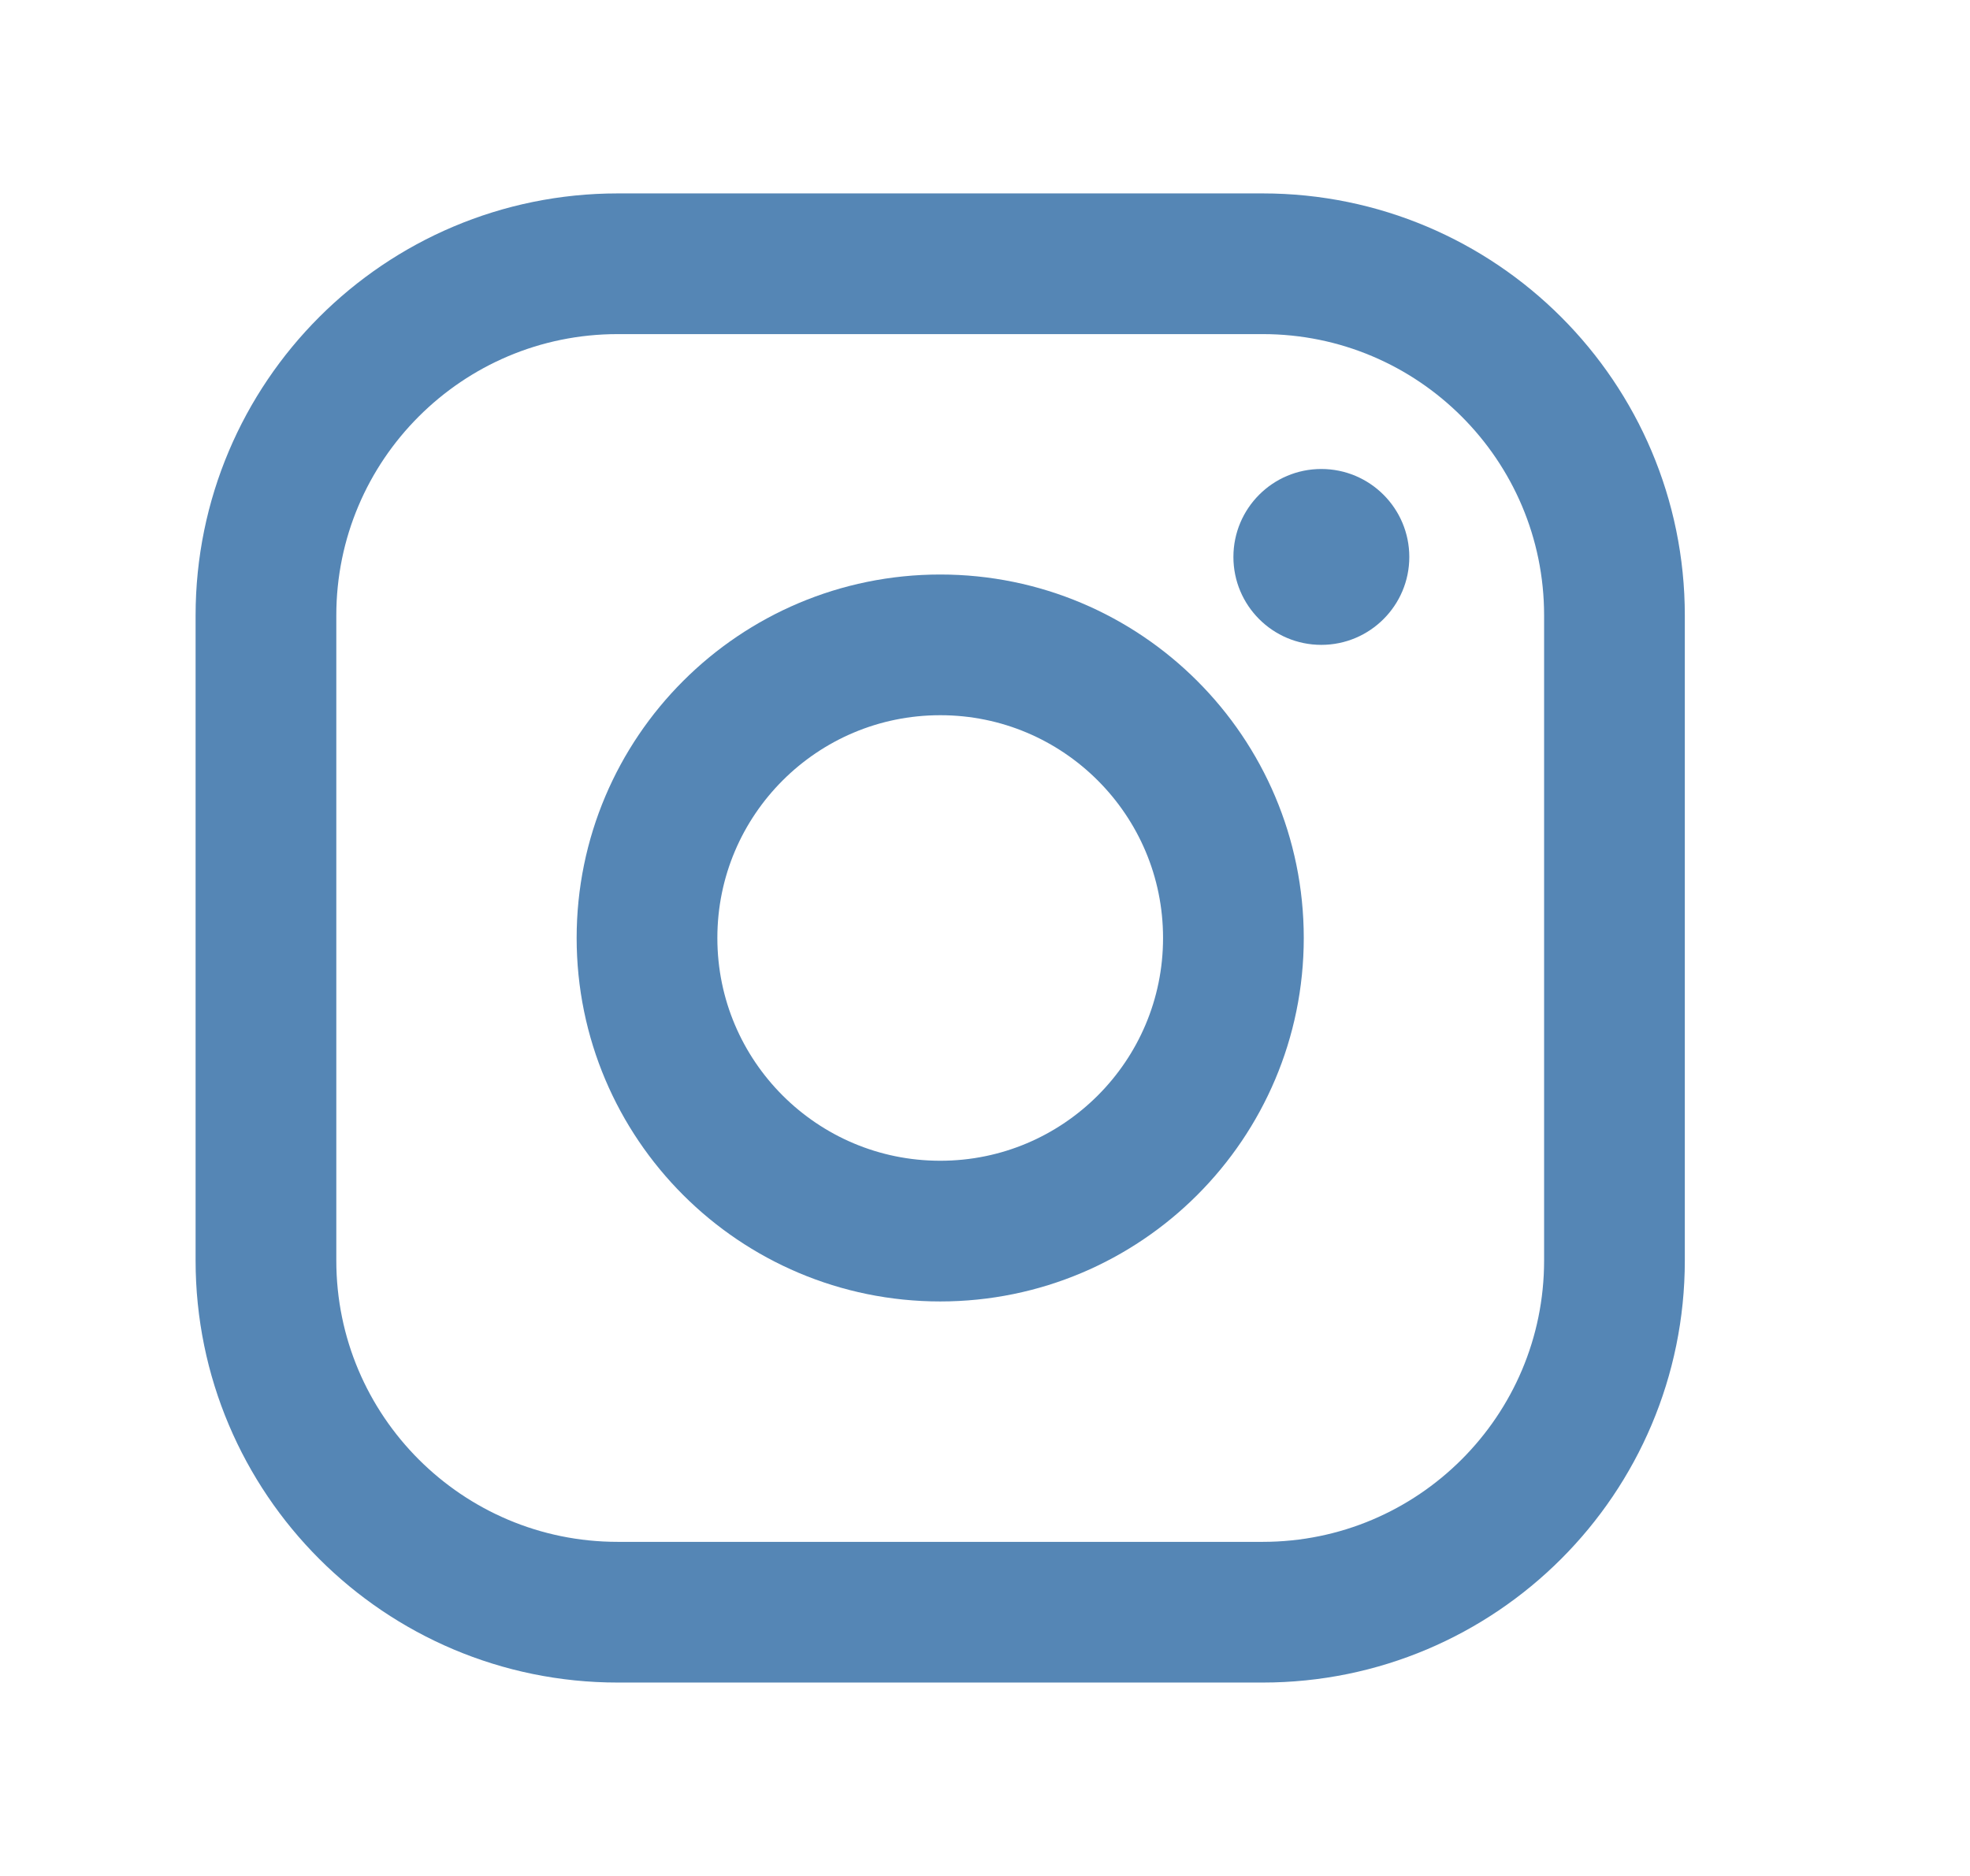 <svg width="21" height="20" viewBox="0 0 21 20" fill="none" xmlns="http://www.w3.org/2000/svg">
<path d="M10.023 13.125C11.748 13.125 13.148 11.726 13.148 10C13.148 8.274 11.748 6.875 10.023 6.875C8.297 6.875 6.897 8.274 6.897 10C6.897 11.726 8.297 13.125 10.023 13.125Z" stroke="#5586B5" stroke-width="1.5" stroke-miterlimit="10"/>
<path d="M13.46 2.812H6.585C4.514 2.812 2.835 4.491 2.835 6.562V13.438C2.835 15.509 4.514 17.188 6.585 17.188H13.46C15.531 17.188 17.21 15.509 17.21 13.438V6.562C17.21 4.491 15.531 2.812 13.46 2.812Z" stroke="#5586B5" stroke-width="1.5" stroke-linecap="round" stroke-linejoin="round"/>
<path d="M14.085 6.875C14.603 6.875 15.023 6.455 15.023 5.938C15.023 5.42 14.603 5 14.085 5C13.567 5 13.148 5.42 13.148 5.938C13.148 6.455 13.567 6.875 14.085 6.875Z" fill="#5586B5"/>
</svg>
